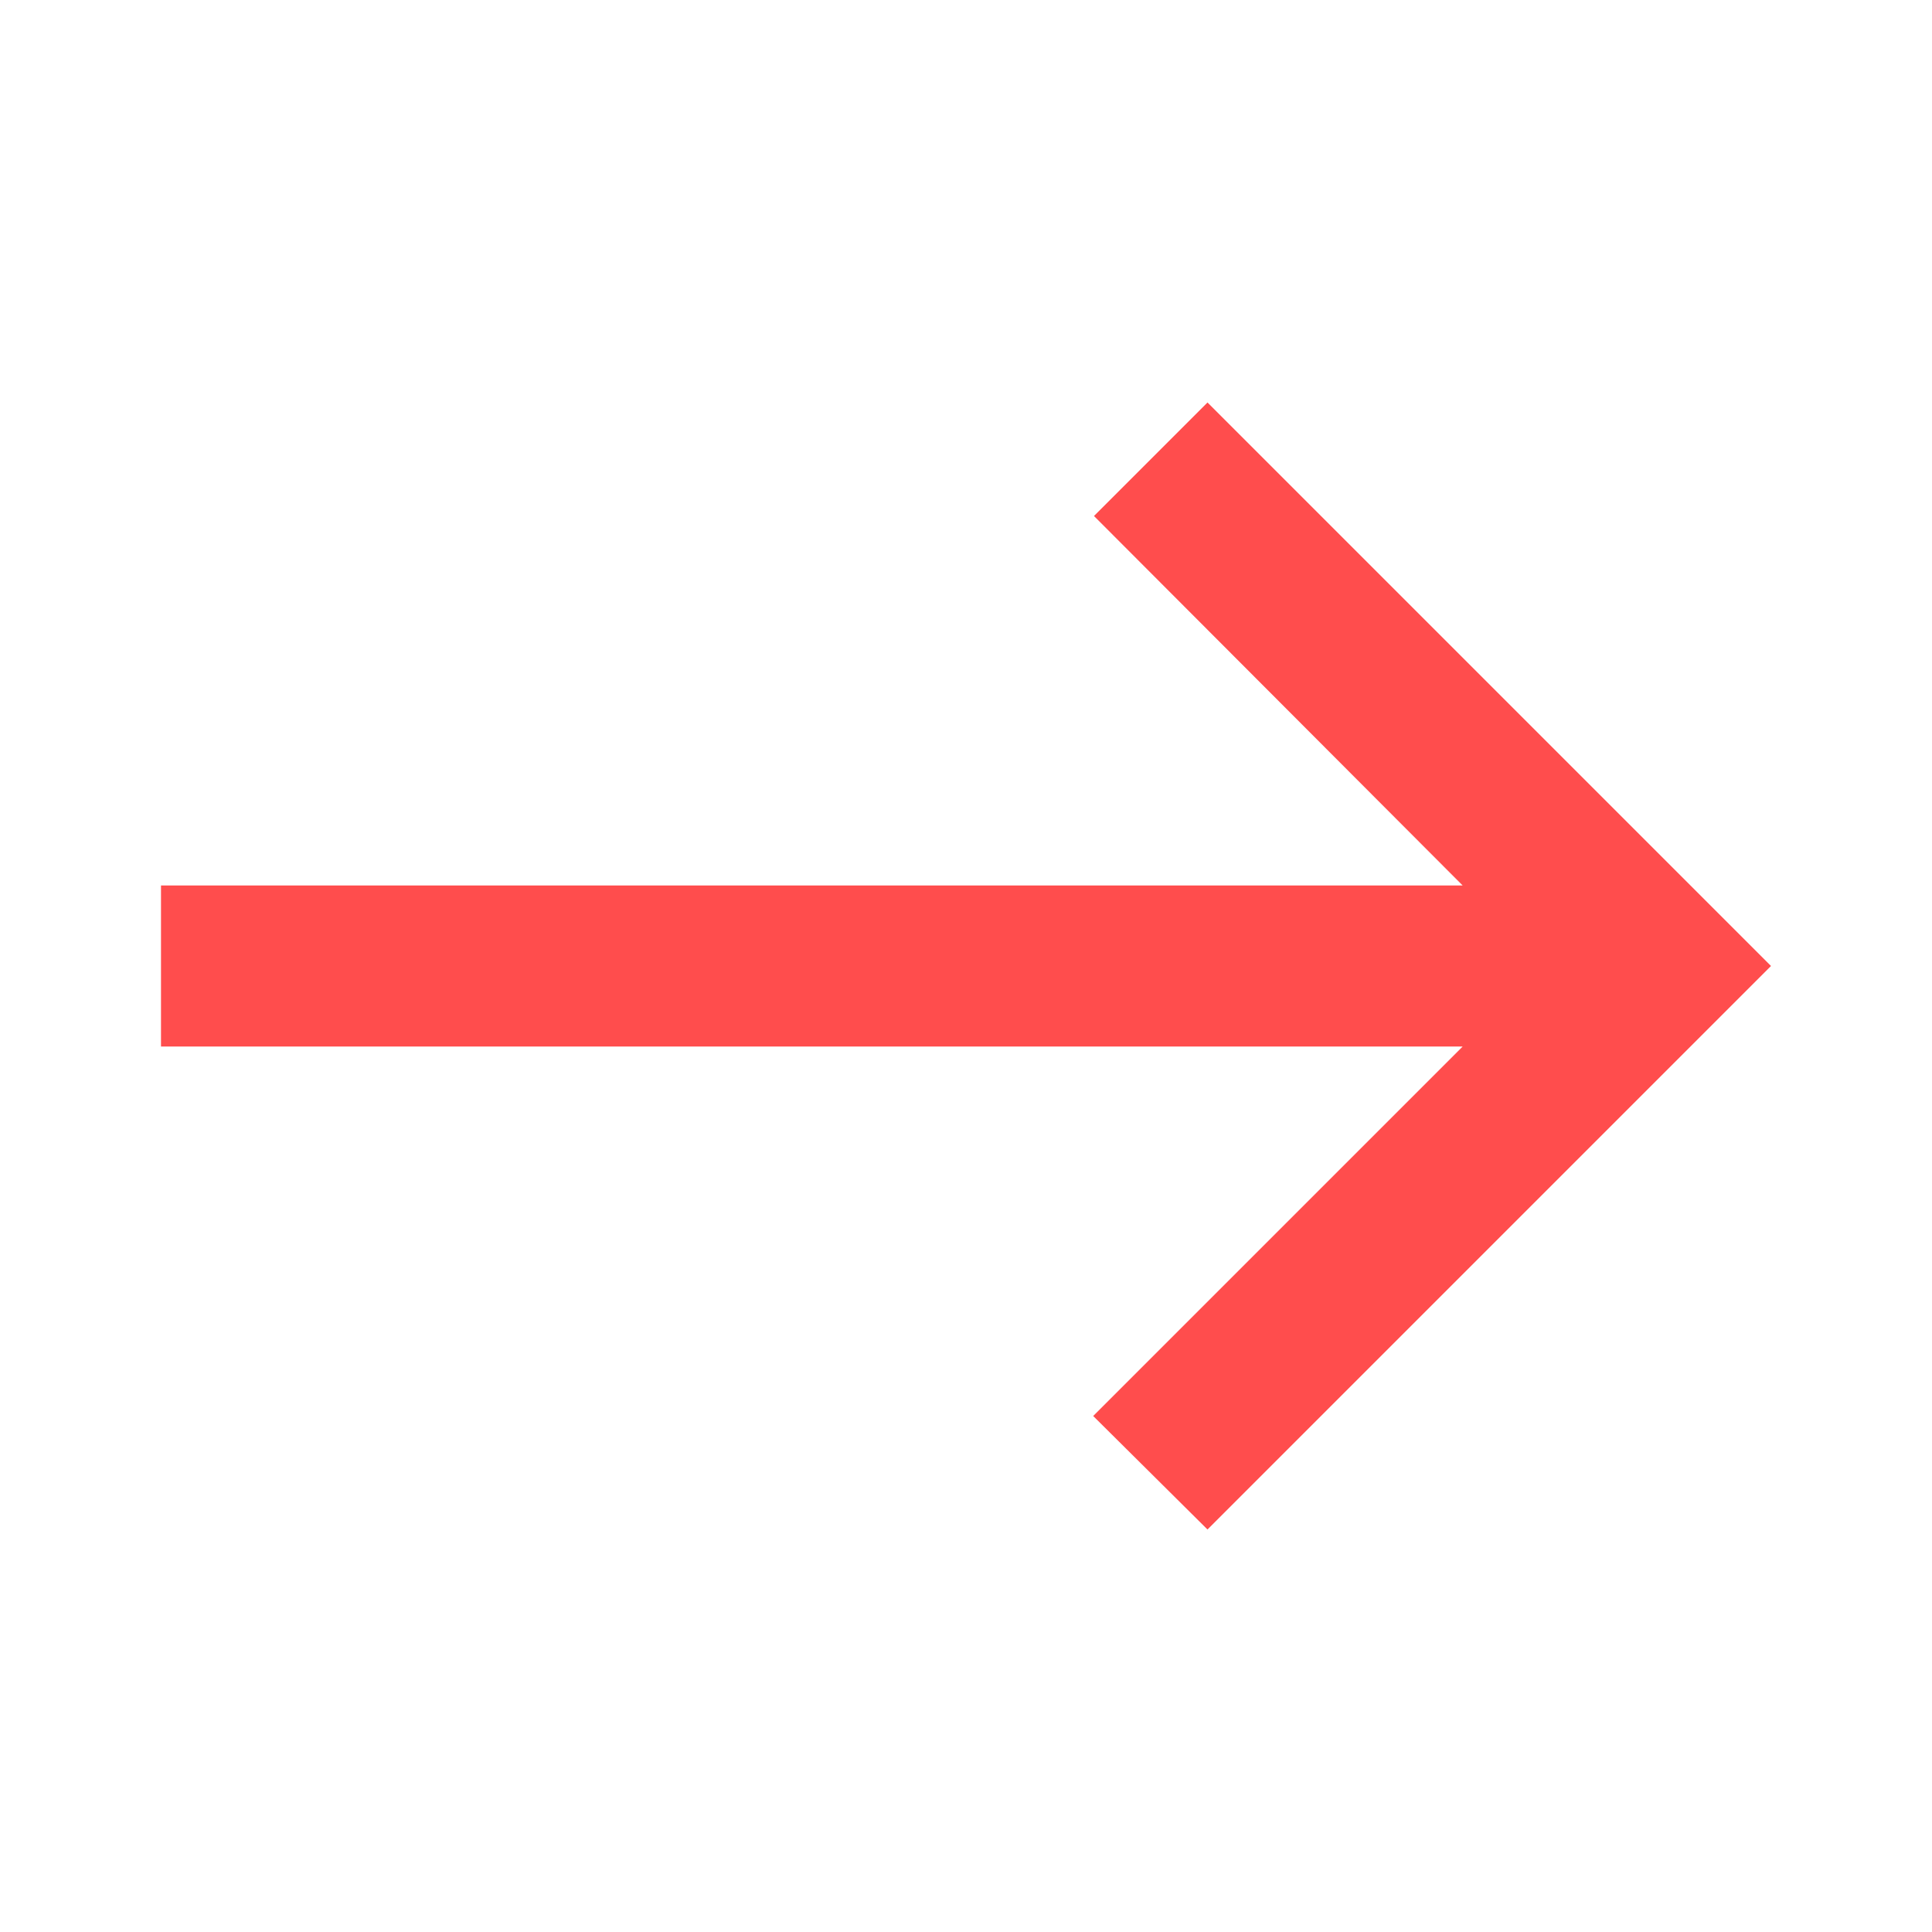 <svg xmlns="http://www.w3.org/2000/svg" width="24" height="24" viewBox="0 0 24 24" fill="none" class="mdl-js">
    <g clip-path="url(#clip0_89_1177)">
        <path d="M15 5L13.59 6.41L18.17 11H2V13H18.17L13.58 17.59L15 19L22 12L15 5Z" fill="#FF4D4D"/>
    </g>
    <defs>
        <clipPath id="clip0_89_1177">
            <rect width="24" height="24" fill="white"/>
        </clipPath>
    </defs>
</svg>